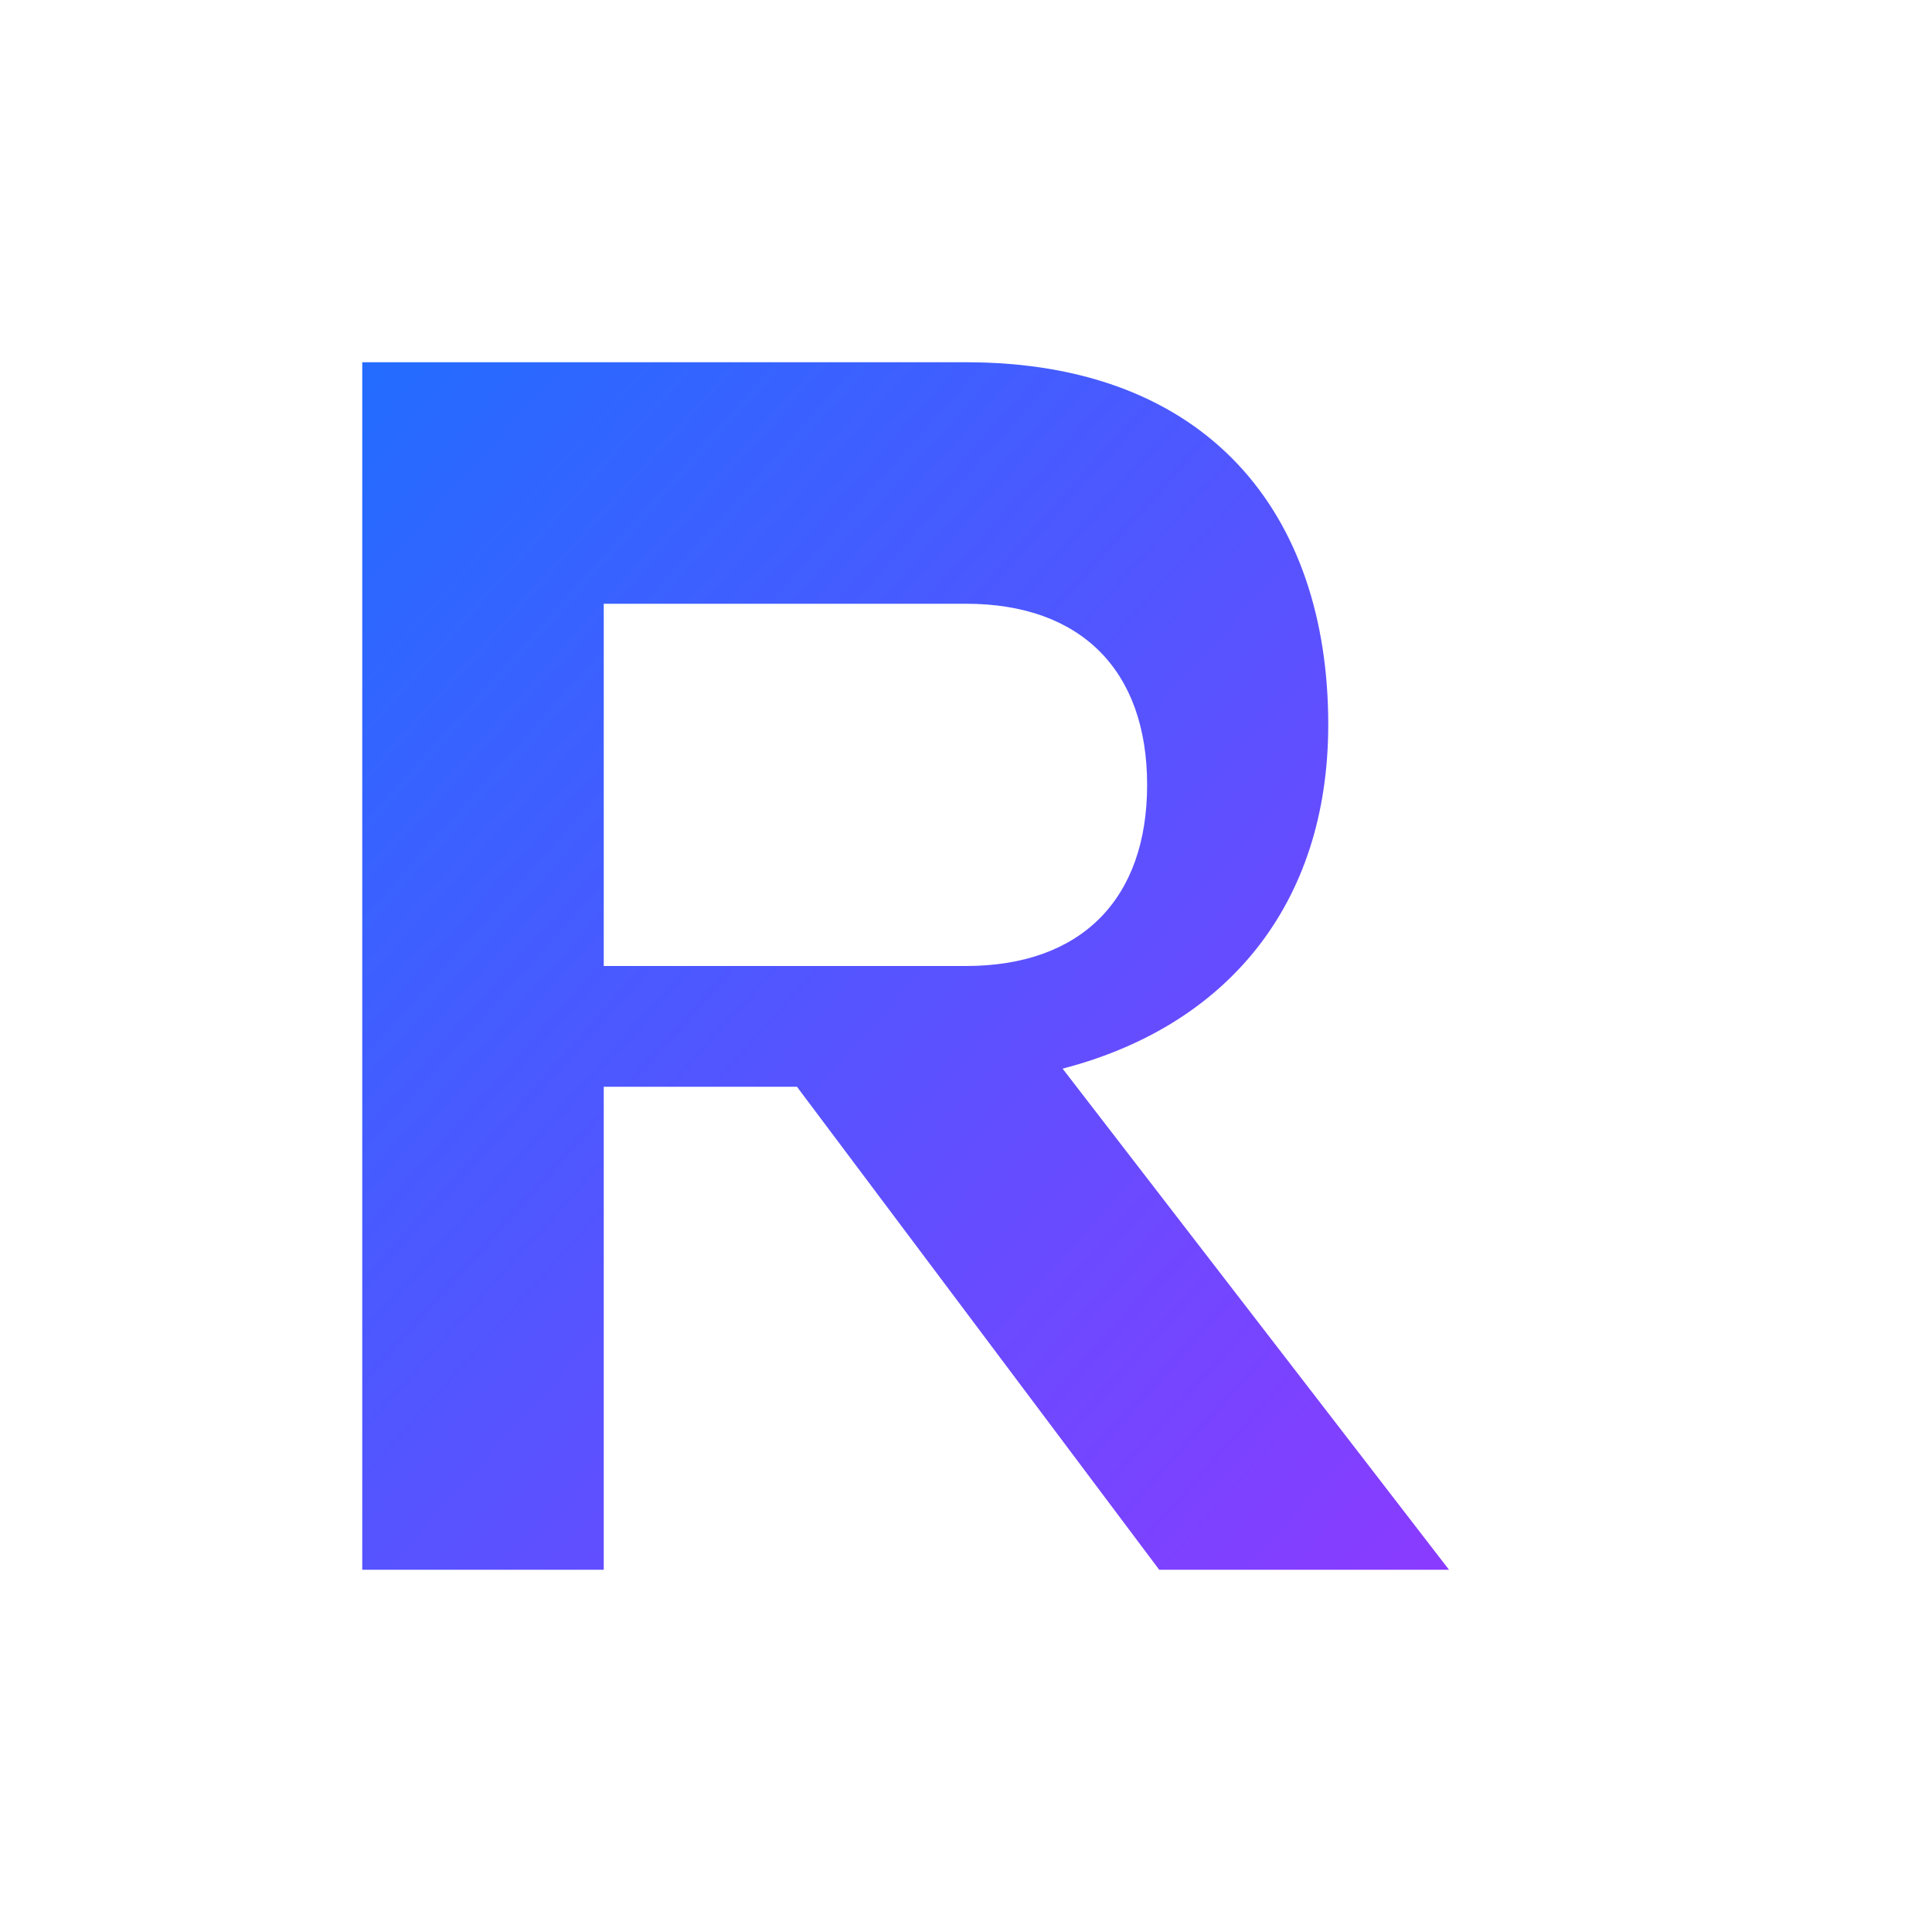 <?xml version="1.0" encoding="UTF-8"?>
<svg xmlns="http://www.w3.org/2000/svg" width="32" height="32" viewBox="0 0 32 32">
  <defs>
    <linearGradient id="g" x1="0%" y1="0%" x2="100%" y2="100%">
      <stop offset="0%"  stop-color="#236CFF"/>
      <stop offset="100%" stop-color="#8A3BFF"/>
    </linearGradient>
  </defs>

  <!-- Буква R -->
  <path fill="url(#g)" d="
    M6 6h10c4 0 6 2.5 6 6 0 3-1.7 5-4.4 5.7L24 26h-4.8l-6-8H10v8H6V6zm4 10h6c1.9 0 3-1.1 3-3s-1.1-3-3-3h-6v6z"/>
</svg>